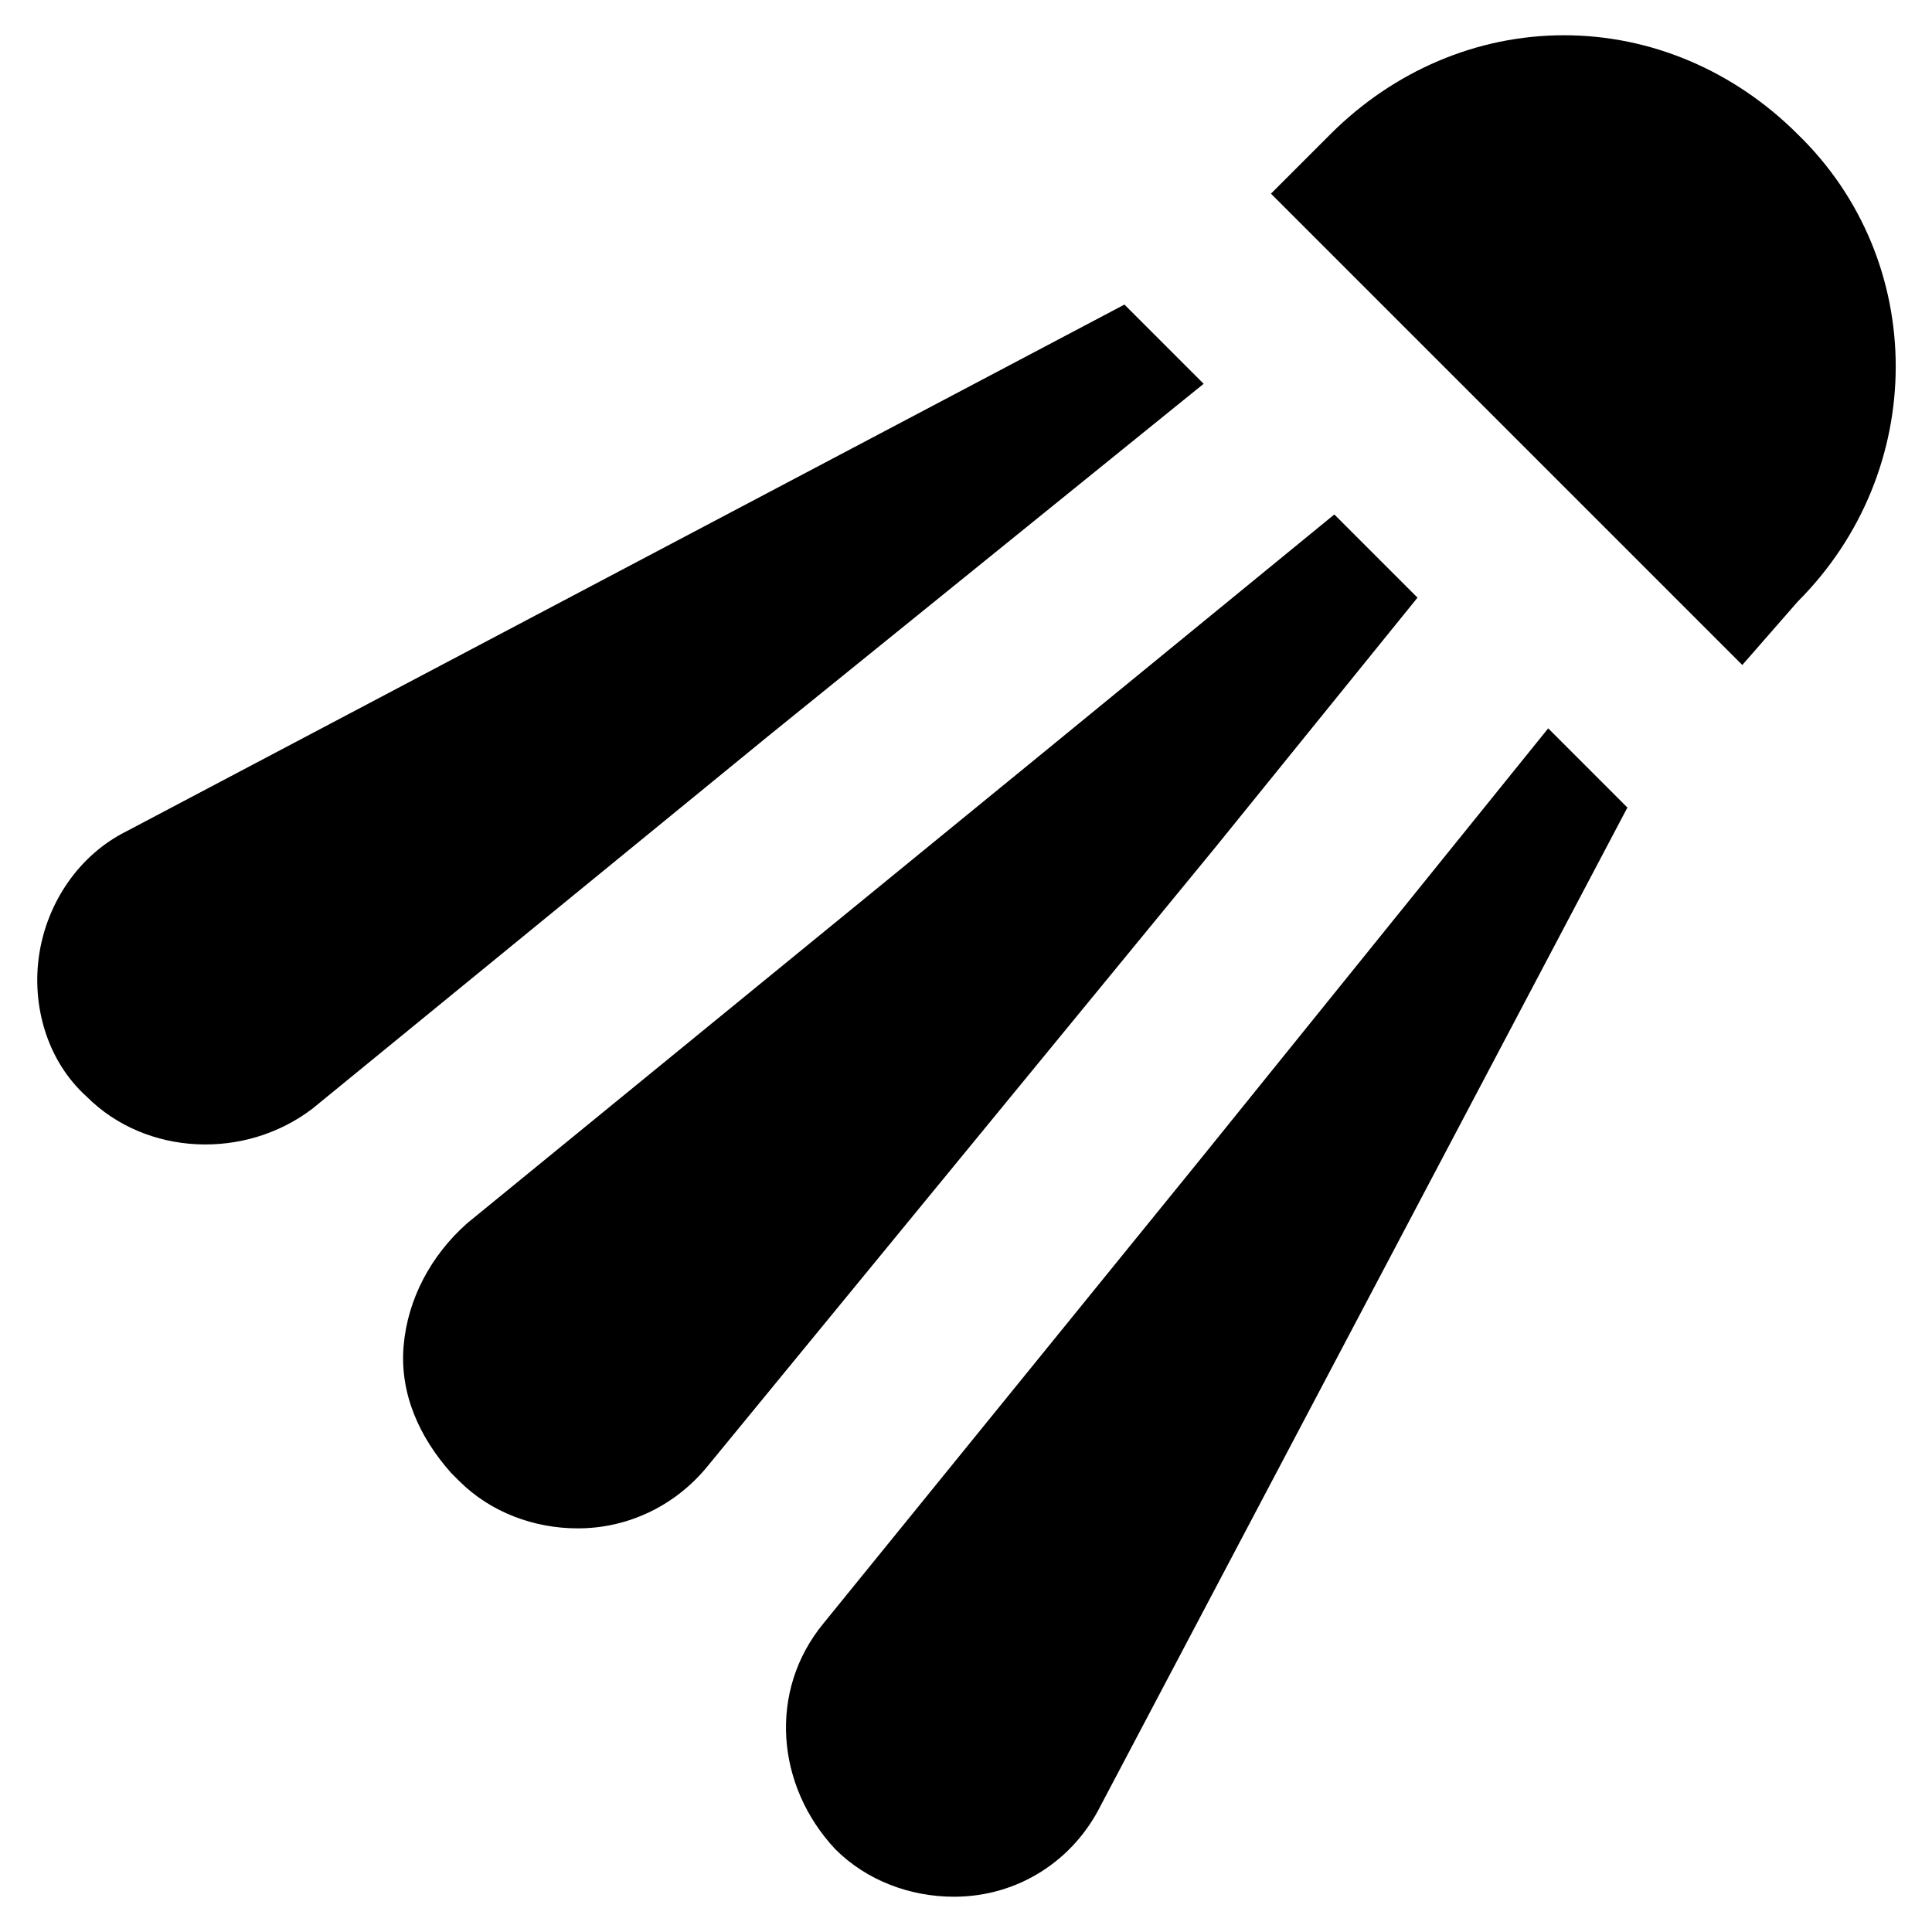 <?xml version="1.0" encoding="UTF-8"?>
<!-- Uploaded to: SVG Repo, www.svgrepo.com, Generator: SVG Repo Mixer Tools -->
<svg fill="#000000" width="800px" height="800px" version="1.1" viewBox="144 144 512 512" xmlns="http://www.w3.org/2000/svg">
 <g>
  <path d="m462.98 245.71-20.992-20.992-264.5 139.6c-12.594 6.297-20.992 18.895-23.09 32.539-2.098 13.645 2.098 28.34 12.594 37.785 15.742 15.742 41.984 16.793 59.828 3.148l120.7-98.664z"/>
  <path d="m554.29 337.02-92.363 114.41-99.711 122.8c-14.695 17.844-12.594 43.035 3.148 59.828 8.398 8.398 19.941 12.594 31.488 12.594 16.793 0 31.488-9.445 38.836-24.141l139.59-264.5z"/>
  <path d="m620.41 303.43c34.637-34.637 34.637-90.266 0-123.85-16.793-16.793-38.836-26.238-61.926-26.238-23.09 0-45.133 9.445-61.926 26.238l-15.742 15.742 124.91 124.91z"/>
  <path d="m331.77 532.25 134.35-163.74 53.531-66.125-22.043-22.043-80.82 66.125-149.04 121.75c-9.445 8.398-15.742 19.941-16.793 32.539-1.051 12.594 4.199 24.141 12.594 33.586l2.098 2.098c8.398 8.398 19.941 12.594 31.488 12.594 13.645 0.004 26.242-6.293 34.637-16.789z"/>
 </g>
</svg>